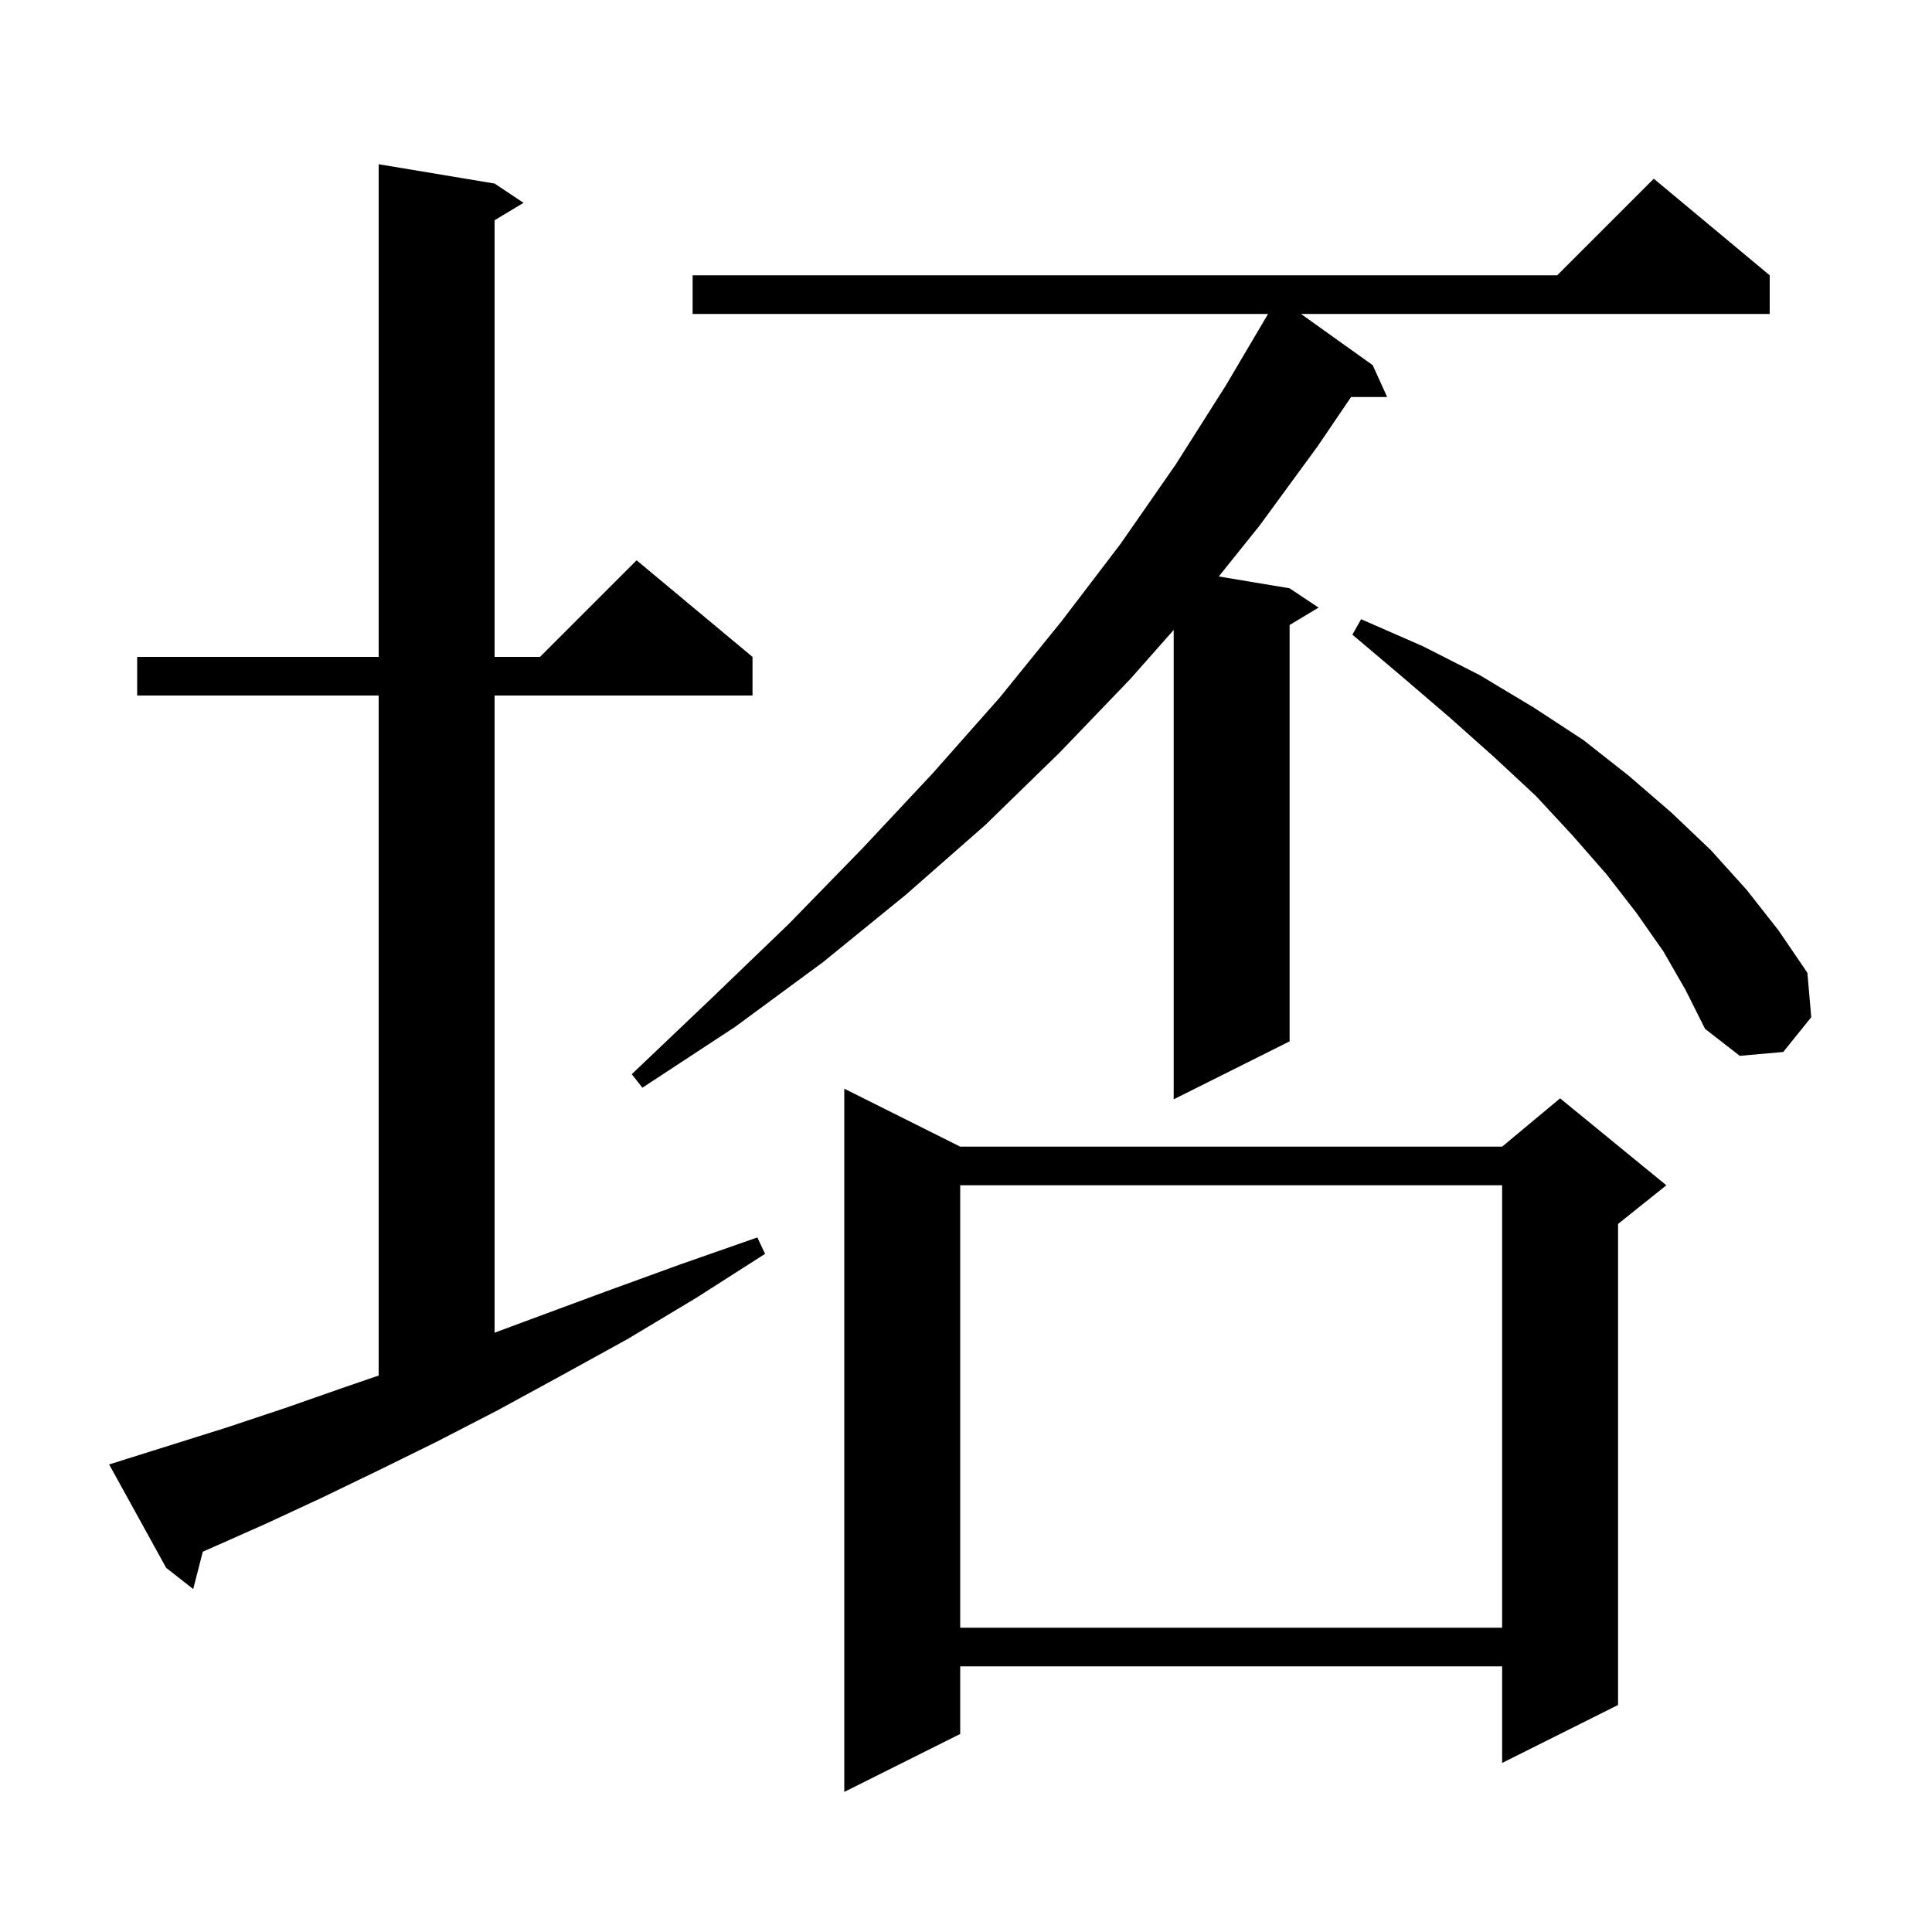 <svg xmlns="http://www.w3.org/2000/svg" xmlns:xlink="http://www.w3.org/1999/xlink" version="1.1" baseProfile="full" viewBox="0 0 200 200" width="200" height="200"><g fill="currentColor"><path d="M 99.4 118.7 L 155.5 118.7 L 161.5 113.7 L 172.5 122.7 L 167.5 126.7 L 167.5 176.5 L 155.5 182.5 L 155.5 172.5 L 99.4 172.5 L 99.4 179.5 L 87.4 185.5 L 87.4 112.7 Z M 99.4 122.7 L 99.4 168.5 L 155.5 168.5 L 155.5 122.7 Z M 13.2 151.0 L 18.3 149.4 L 23.7 147.7 L 29.4 145.8 L 35.4 143.7 L 39.2 142.394 L 39.2 72.0 L 14.2 72.0 L 14.2 68.0 L 39.2 68.0 L 39.2 17.0 L 51.2 19.0 L 54.2 21.0 L 51.2 22.8 L 51.2 68.0 L 55.9 68.0 L 65.9 58.0 L 77.9 68.0 L 77.9 72.0 L 51.2 72.0 L 51.2 137.96 L 55.4 136.4 L 62.7 133.7 L 70.4 130.9 L 78.4 128.1 L 79.2 129.8 L 72.0 134.4 L 65.0 138.6 L 58.1 142.4 L 51.5 146.0 L 45.1 149.3 L 39.0 152.3 L 33.2 155.1 L 27.6 157.7 L 22.2 160.1 L 20.995 160.63 L 20.0 164.5 L 17.2 162.3 L 11.3 151.6 Z M 183.2 28.5 L 183.2 32.5 L 134.68 32.5 L 142.1 37.8 L 143.6 41.1 L 139.861 41.1 L 136.4 46.2 L 130.4 54.4 L 126.165 59.677 L 133.5 60.9 L 136.5 62.9 L 133.5 64.7 L 133.5 107.8 L 121.5 113.8 L 121.5 65.213 L 117.0 70.3 L 109.7 77.9 L 102.0 85.4 L 93.8 92.6 L 85.2 99.6 L 76.1 106.3 L 66.5 112.6 L 65.4 111.2 L 73.7 103.3 L 81.7 95.6 L 89.3 87.8 L 96.6 80.0 L 103.5 72.2 L 109.9 64.3 L 116.0 56.3 L 121.7 48.1 L 126.9 39.9 L 131.269 32.5 L 71.7 32.5 L 71.7 28.5 L 161.2 28.5 L 171.2 18.5 Z M 172.2 98.5 L 169.4 94.5 L 166.3 90.5 L 162.8 86.5 L 159.0 82.4 L 154.7 78.4 L 150.1 74.3 L 145.2 70.1 L 140.0 65.7 L 140.9 64.1 L 147.3 66.9 L 153.2 69.9 L 158.7 73.2 L 163.9 76.6 L 168.6 80.3 L 173.0 84.1 L 177.1 88.0 L 180.8 92.1 L 184.1 96.3 L 187.1 100.7 L 187.5 105.3 L 184.6 108.9 L 180.1 109.3 L 176.5 106.5 L 174.5 102.5 Z "/></g></svg>